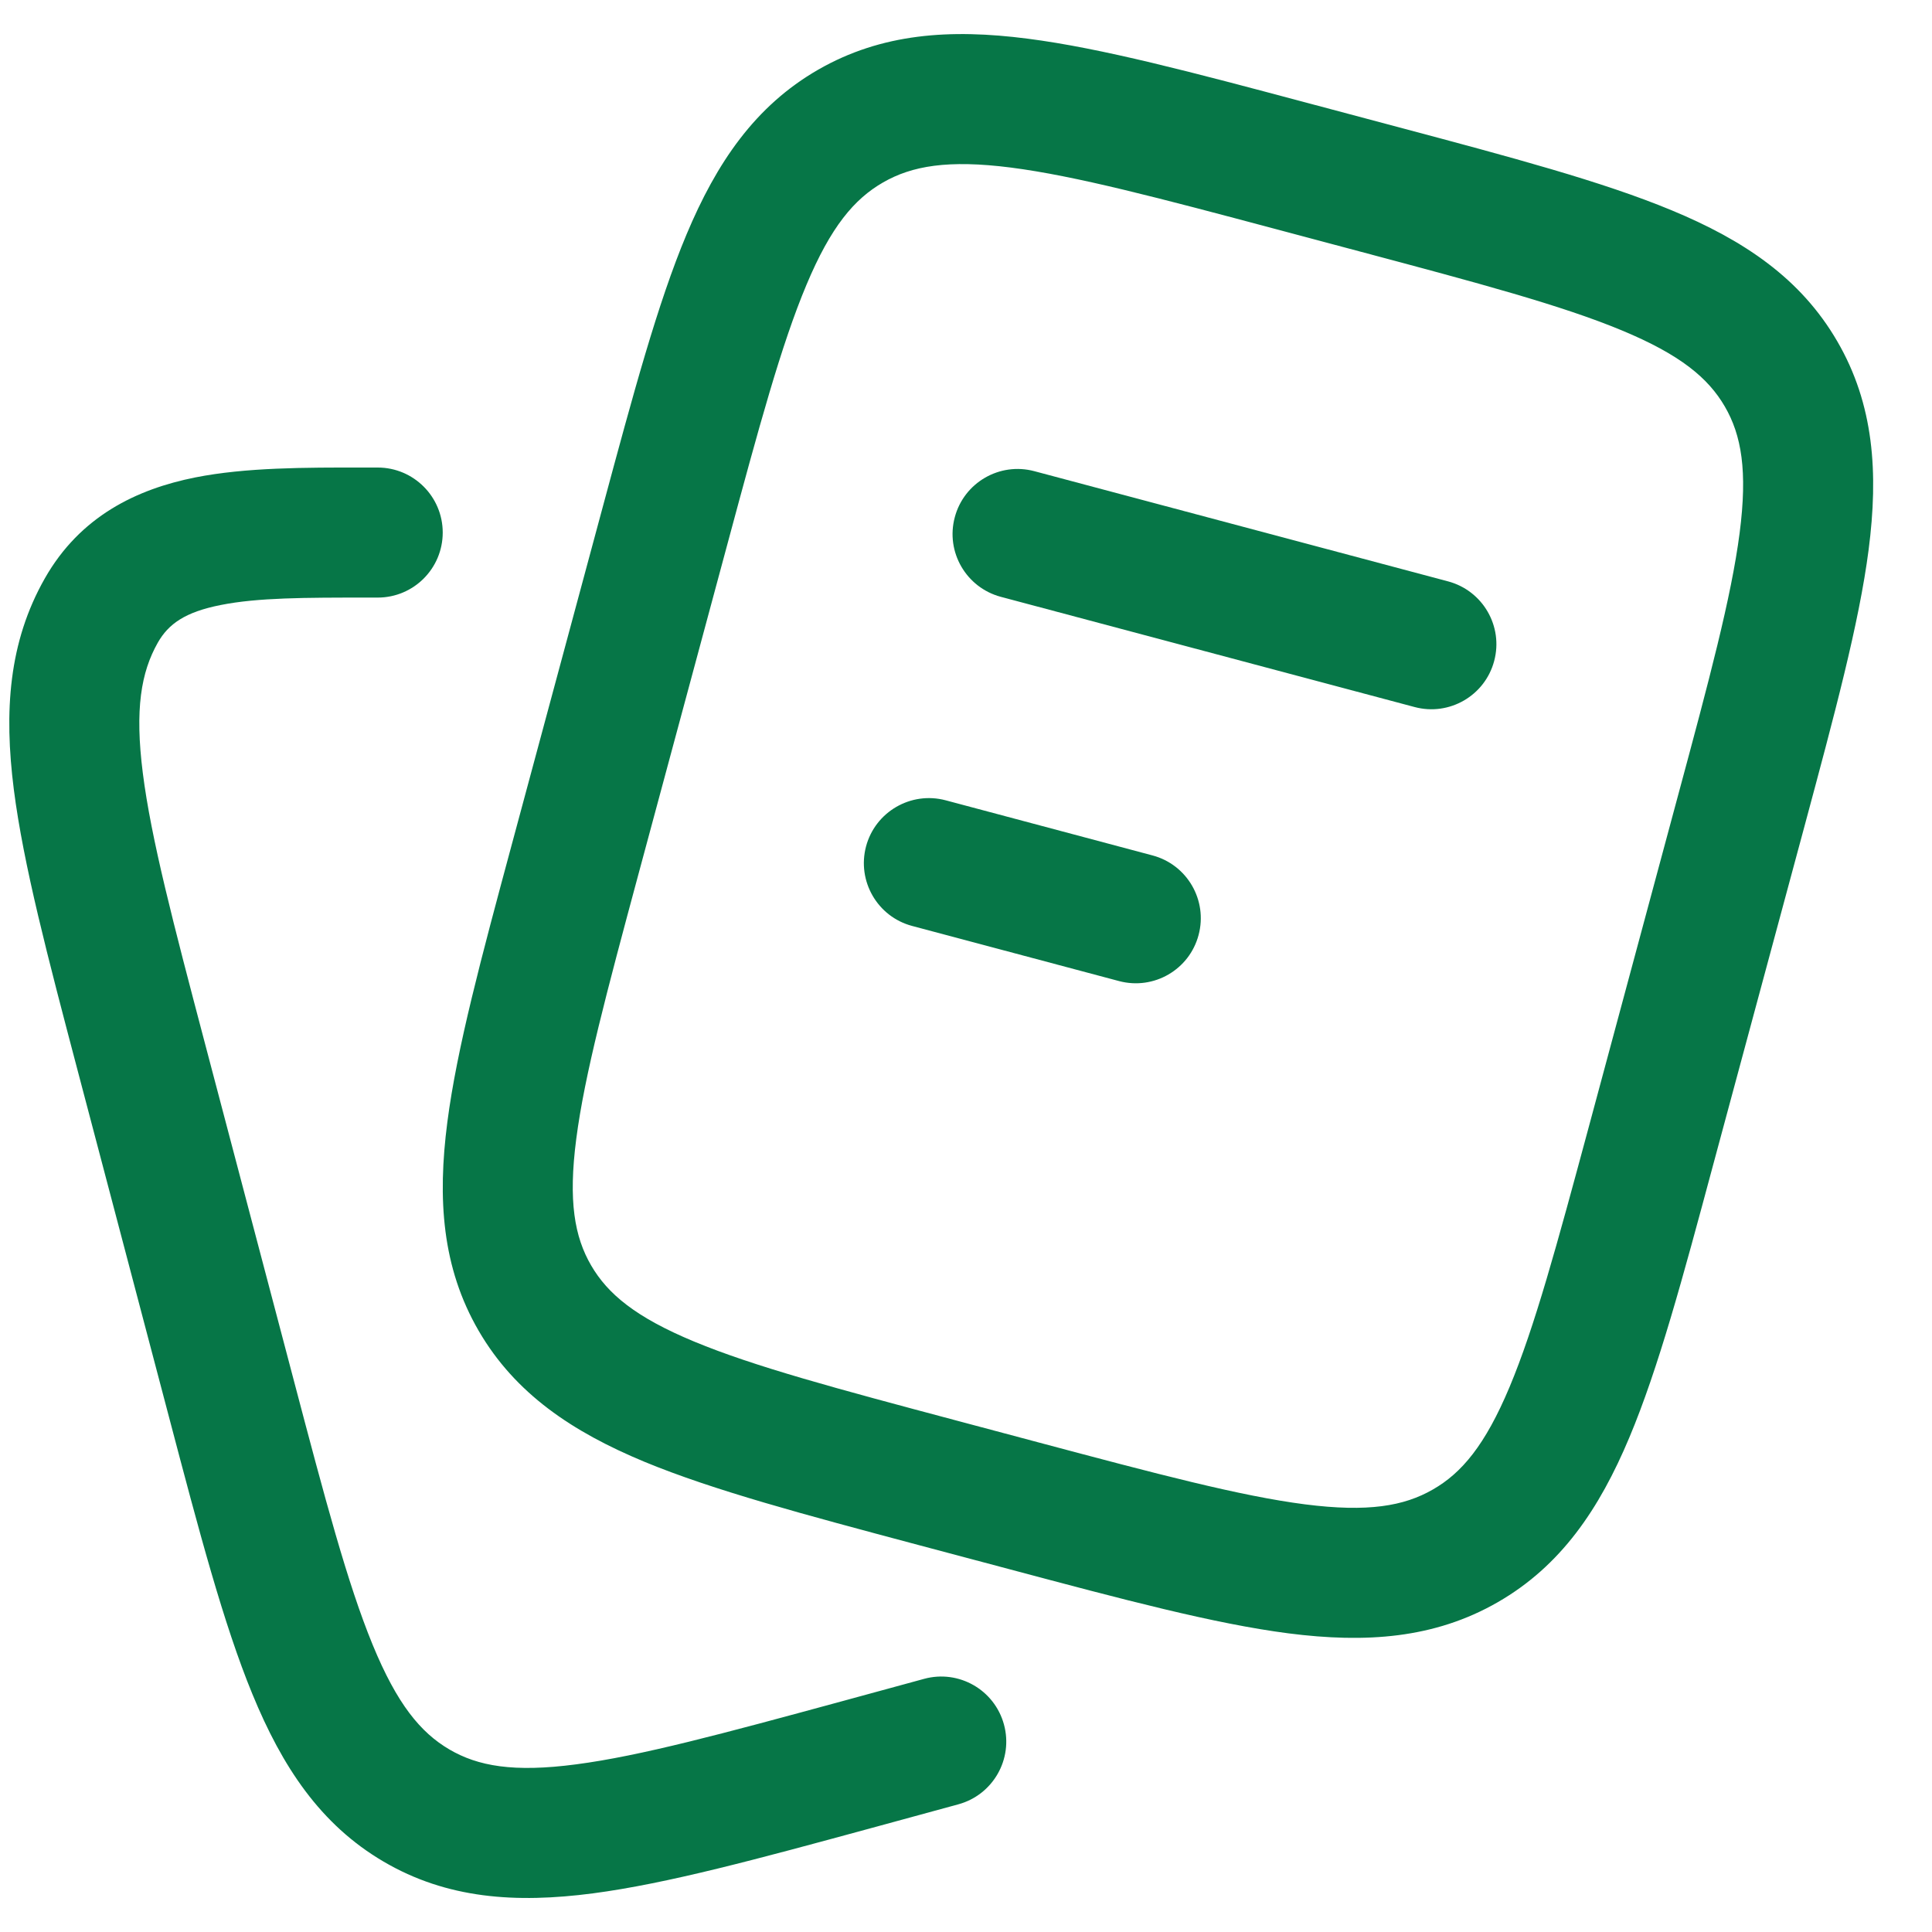 <svg width="26" height="26" viewBox="0 0 26 26" fill="none" xmlns="http://www.w3.org/2000/svg">
<path d="M13.92 6.341C13.453 6.216 12.973 6.494 12.849 6.961C12.724 7.428 13.002 7.907 13.469 8.032L19.037 9.515C19.504 9.64 19.984 9.362 20.108 8.895C20.233 8.428 19.955 7.949 19.488 7.824L13.92 6.341Z" fill="#067647"/>
<path d="M12.726 10.77C12.259 10.646 11.78 10.924 11.655 11.39C11.531 11.857 11.808 12.337 12.275 12.461L15.06 13.203C15.527 13.327 16.006 13.05 16.13 12.583C16.255 12.116 15.977 11.636 15.51 11.512L12.726 10.77Z" fill="#067647"/>
<path fill-rule="evenodd" clip-rule="evenodd" d="M18.814 1.71L17.578 1.381C16.055 0.975 14.827 0.648 13.826 0.52C12.787 0.386 11.864 0.448 11.012 0.937C10.16 1.427 9.643 2.192 9.239 3.155C8.85 4.082 8.521 5.304 8.113 6.817L6.886 11.37C6.478 12.884 6.149 14.106 6.02 15.102C5.886 16.137 5.948 17.058 6.441 17.908C6.934 18.757 7.704 19.269 8.67 19.671C9.602 20.057 10.83 20.384 12.352 20.79L13.589 21.119C15.112 21.525 16.34 21.852 17.34 21.981C18.379 22.114 19.302 22.052 20.154 21.563C21.007 21.073 21.523 20.308 21.927 19.345C22.317 18.418 22.646 17.197 23.053 15.683L24.281 11.13C24.688 9.616 25.018 8.395 25.147 7.399C25.281 6.363 25.219 5.442 24.725 4.593C24.232 3.743 23.463 3.231 22.496 2.83C21.565 2.443 20.337 2.116 18.814 1.71ZM11.884 2.455C12.272 2.232 12.758 2.147 13.604 2.255C14.475 2.367 15.59 2.662 17.188 3.088L18.302 3.385C19.901 3.811 21.015 4.109 21.825 4.446C22.613 4.773 22.989 5.087 23.212 5.471C23.435 5.855 23.52 6.334 23.411 7.174C23.299 8.039 23.003 9.146 22.574 10.736L21.381 15.166C20.952 16.756 20.652 17.863 20.314 18.668C19.986 19.449 19.671 19.823 19.283 20.045C18.894 20.269 18.409 20.353 17.563 20.245C16.692 20.133 15.577 19.838 13.978 19.412L12.864 19.115C11.266 18.689 10.152 18.391 9.341 18.054C8.554 17.727 8.178 17.413 7.955 17.029C7.732 16.645 7.646 16.166 7.755 15.327C7.867 14.462 8.164 13.354 8.592 11.764L9.786 7.334C10.214 5.744 10.515 4.637 10.853 3.833C11.181 3.051 11.496 2.678 11.884 2.455Z" fill="#067647"/>
<path d="M5.083 6.292L4.881 6.292C4.109 6.291 3.308 6.29 2.628 6.425C1.841 6.582 1.079 6.946 0.603 7.784C0.115 8.643 0.053 9.574 0.186 10.624C0.315 11.637 0.643 12.881 1.05 14.426L2.273 19.065C2.68 20.61 3.008 21.854 3.396 22.797C3.797 23.774 4.31 24.553 5.161 25.052C6.014 25.553 6.94 25.616 7.979 25.48C8.979 25.349 10.205 25.015 11.723 24.602L12.896 24.282C13.363 24.155 13.638 23.674 13.511 23.208C13.384 22.741 12.903 22.466 12.437 22.593L11.326 22.896C9.73 23.33 8.619 23.631 7.752 23.744C6.911 23.855 6.431 23.768 6.047 23.543C5.66 23.316 5.343 22.933 5.014 22.132C4.676 21.309 4.376 20.178 3.949 18.558L2.758 14.041C2.331 12.421 2.034 11.289 1.922 10.404C1.813 9.544 1.898 9.047 2.124 8.648C2.267 8.397 2.49 8.237 2.97 8.142C3.472 8.042 4.101 8.042 4.948 8.042L5.083 8.042C5.567 8.042 5.958 7.65 5.958 7.167C5.958 6.684 5.566 6.292 5.083 6.292Z" fill="#067647"/>
</svg>

